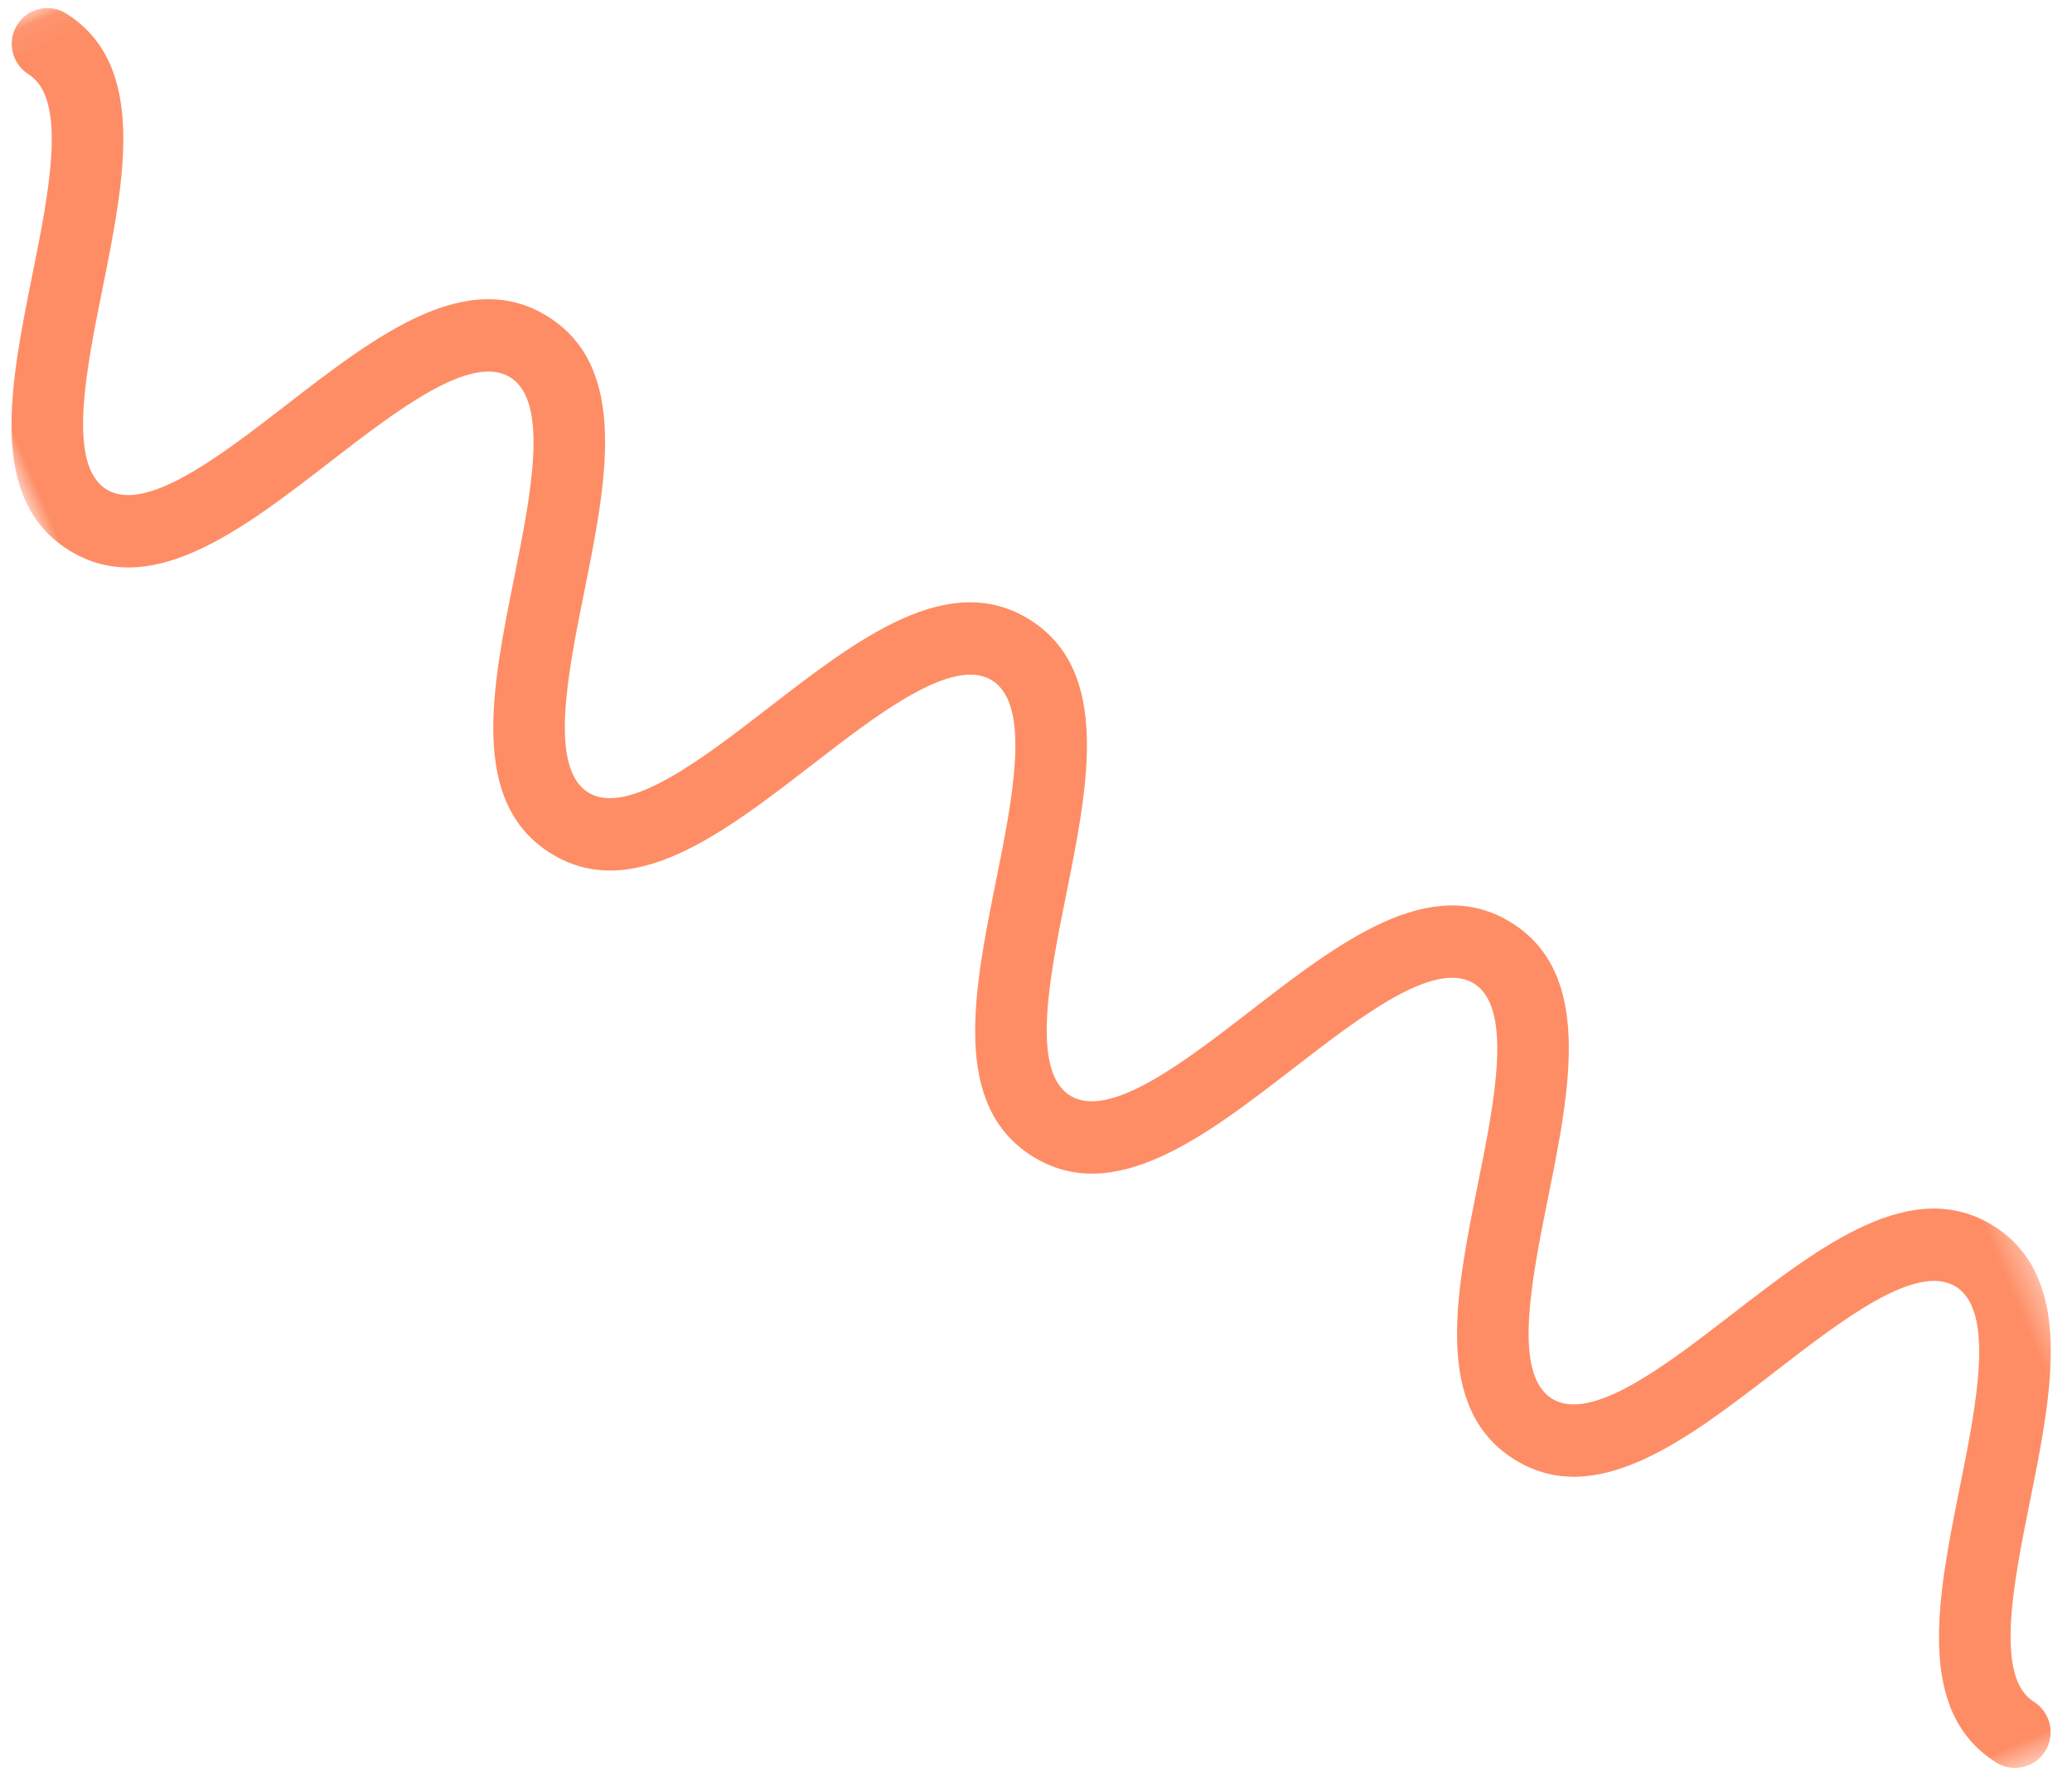 <svg viewBox="0 0 80 69" xmlns="http://www.w3.org/2000/svg" xmlns:xlink="http://www.w3.org/1999/xlink"><mask id="a" fill="#fff"><path d="m15.892 8.069h59.768v92.398h-59.768z" fill="#fff" fill-rule="evenodd"/></mask><path d="m67.992 100.467c-.433 0-.86-.206-1.129-.591-2.116-3.043.418-6.748 2.869-10.33 1.828-2.673 3.901-5.703 2.881-7.168-1.021-1.466-4.555-.54-7.675.278-4.181 1.096-8.506 2.229-10.623-.814-2.117-3.043.418-6.748 2.87-10.33 1.828-2.673 3.901-5.702 2.881-7.168-1.02-1.466-4.555-.538-7.675.279-4.182 1.096-8.505 2.229-10.622-.813-2.117-3.043.418-6.748 2.869-10.33 1.829-2.673 3.901-5.702 2.882-7.168-1.019-1.465-4.555-.539-7.675.279-4.182 1.096-8.505 2.229-10.622-.813-2.117-3.043.419-6.747 2.87-10.33 1.829-2.673 3.902-5.702 2.882-7.167-1.019-1.465-4.554-.538-7.674.28-4.181 1.096-8.504 2.229-10.621-.813s.419-6.746 2.87-10.329c1.829-2.673 3.902-5.702 2.883-7.166-.436-.627-.284-1.491.338-1.931s1.481-.287 1.917.34c2.116 3.043-.419 6.747-2.871 10.33-1.829 2.672-3.901 5.701-2.883 7.166 1.02 1.466 4.555.539 7.674-.28 4.181-1.096 8.504-2.23 10.622.813 2.116 3.043-.419 6.748-2.871 10.33-1.828 2.673-3.901 5.702-2.882 7.167 1.019 1.466 4.555.539 7.675-.278 4.181-1.096 8.505-2.23 10.622.813 2.117 3.043-.418 6.747-2.869 10.33-1.829 2.673-3.901 5.702-2.882 7.168 1.019 1.466 4.555.539 7.675-.278 4.181-1.096 8.505-2.229 10.622.813 2.117 3.043-.418 6.748-2.869 10.33-1.828 2.673-3.901 5.702-2.881 7.168 1.019 1.466 4.555.539 7.675-.278 4.181-1.096 8.505-2.229 10.623.814 2.117 3.043-.417 6.748-2.869 10.331-1.828 2.673-3.901 5.702-2.881 7.168.436.627.285 1.491-.337 1.93-.241.17-.516.251-.789.251" fill="#fe8d65" fill-rule="evenodd" mask="url(#a)" transform="matrix(.921 -.391 .391 .921 -23.565 2.2)"/></svg>